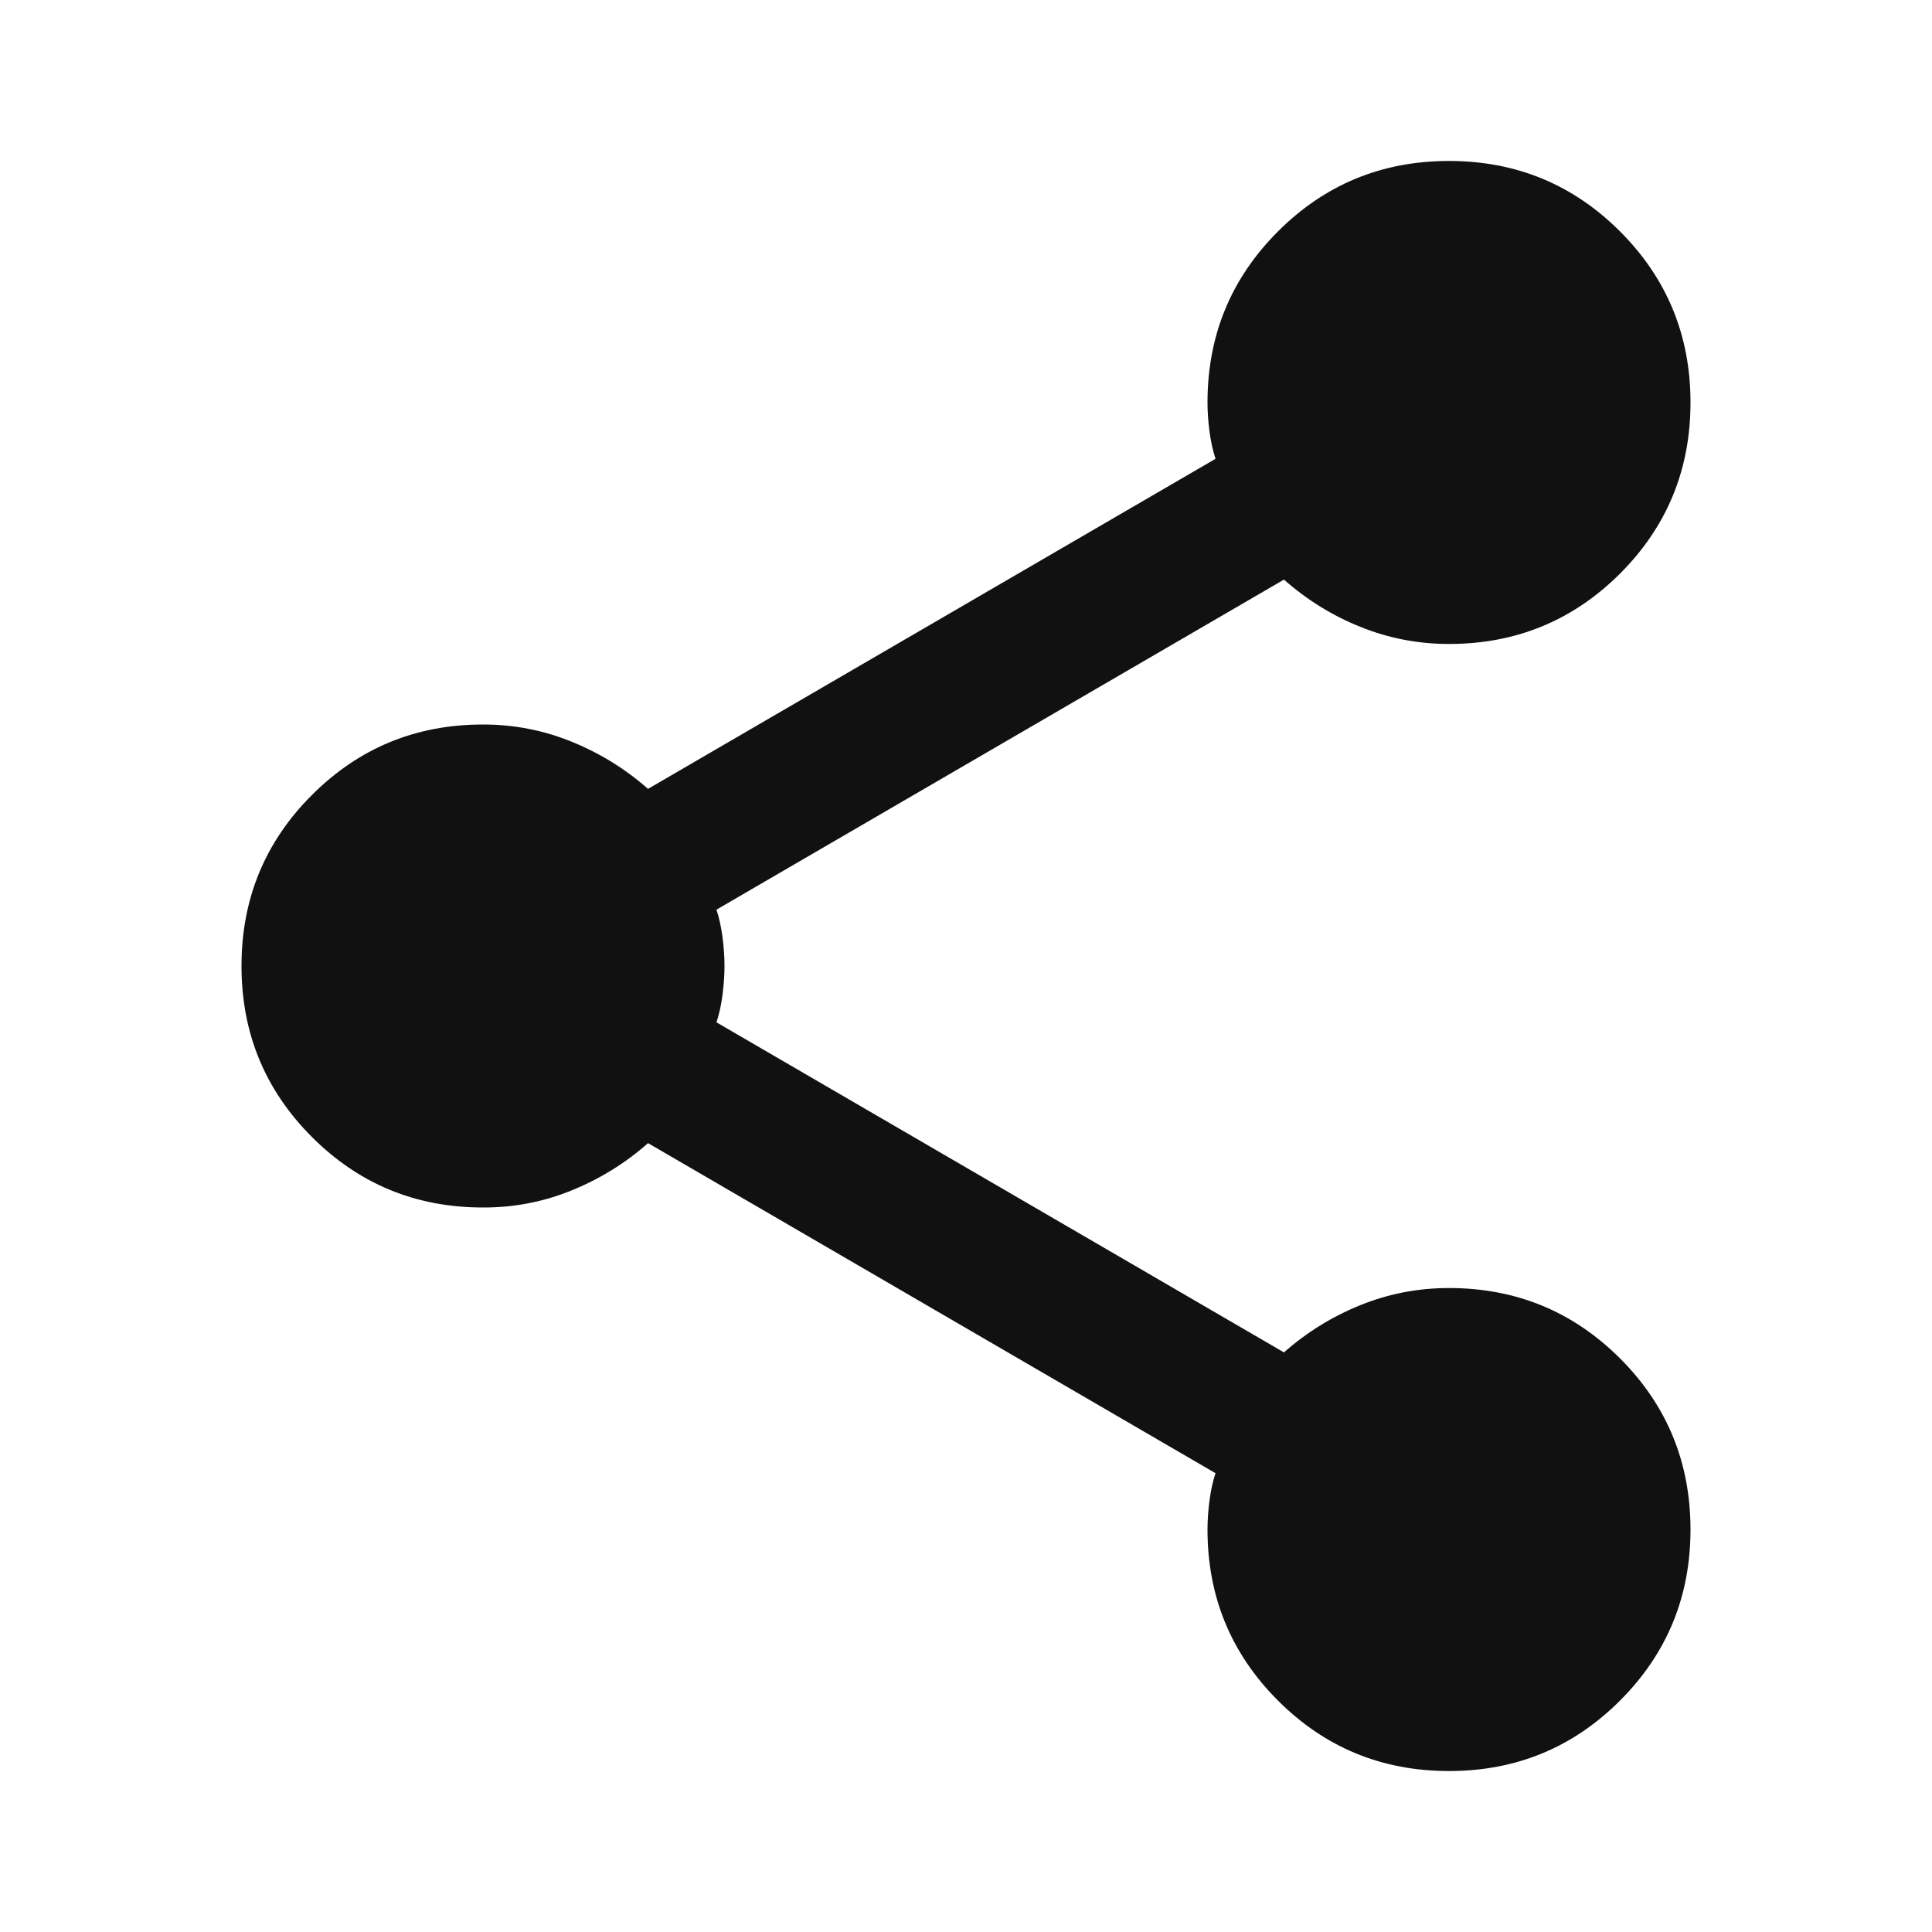 <svg width="19" height="19" viewBox="0 0 19 19" fill="none" xmlns="http://www.w3.org/2000/svg">
<path d="M14.25 17.417C13.59 17.417 13.03 17.186 12.568 16.724C12.106 16.262 11.875 15.701 11.875 15.042C11.875 14.949 11.882 14.854 11.895 14.754C11.908 14.655 11.928 14.566 11.954 14.488L6.373 11.242C6.149 11.44 5.898 11.595 5.621 11.707C5.344 11.82 5.053 11.876 4.75 11.875C4.09 11.875 3.53 11.644 3.068 11.182C2.606 10.72 2.375 10.16 2.375 9.5C2.375 8.84 2.606 8.279 3.068 7.818C3.53 7.356 4.09 7.125 4.75 7.125C5.053 7.125 5.344 7.181 5.621 7.294C5.898 7.406 6.149 7.561 6.373 7.758L11.954 4.512C11.928 4.433 11.908 4.344 11.895 4.246C11.882 4.147 11.875 4.051 11.875 3.958C11.875 3.299 12.106 2.738 12.568 2.276C13.03 1.814 13.59 1.583 14.25 1.583C14.91 1.583 15.47 1.814 15.932 2.276C16.394 2.738 16.625 3.299 16.625 3.958C16.625 4.618 16.394 5.179 15.932 5.641C15.47 6.102 14.91 6.333 14.25 6.333C13.947 6.333 13.656 6.277 13.379 6.165C13.102 6.054 12.851 5.898 12.627 5.7L7.046 8.946C7.072 9.025 7.092 9.114 7.105 9.213C7.118 9.313 7.125 9.408 7.125 9.5C7.125 9.592 7.118 9.688 7.105 9.787C7.092 9.887 7.072 9.976 7.046 10.054L12.627 13.3C12.851 13.102 13.102 12.947 13.379 12.835C13.656 12.723 13.947 12.667 14.25 12.667C14.91 12.667 15.47 12.898 15.932 13.359C16.394 13.821 16.625 14.382 16.625 15.042C16.625 15.701 16.394 16.262 15.932 16.724C15.47 17.186 14.91 17.417 14.25 17.417Z" fill="#111111"/>
</svg>
